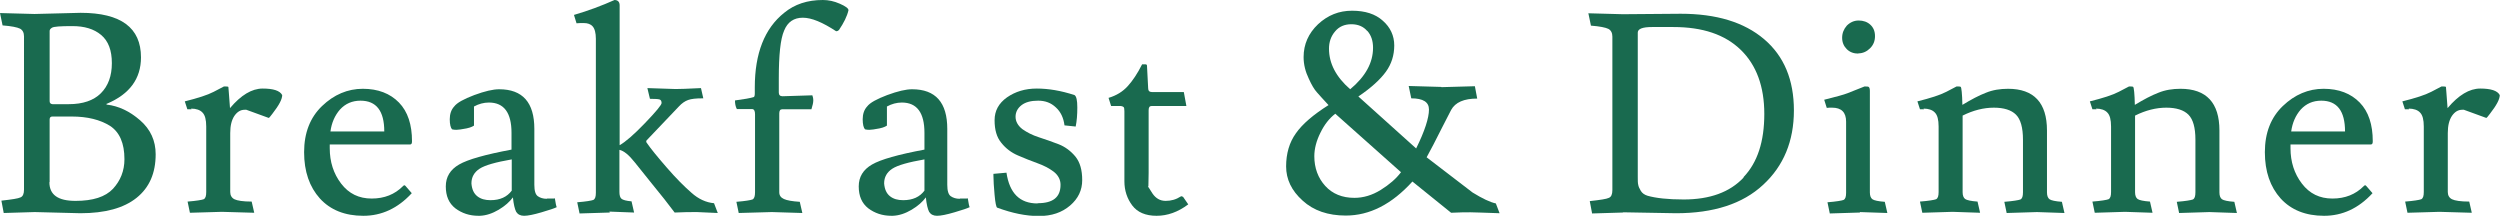 <?xml version="1.0" encoding="UTF-8"?>
<svg id="_レイヤー_2" data-name="レイヤー 2" xmlns="http://www.w3.org/2000/svg" viewBox="0 0 107.28 9.26">
  <defs>
    <style>
      .cls-1 {
        fill: #196a4f;
        stroke-width: 0px;
      }
    </style>
  </defs>
  <g id="_1" data-name="1">
    <g>
      <path class="cls-1" d="M0,.56l1.48.04,1.98-.05c1.73,0,2.59.64,2.59,1.91,0,.92-.49,1.58-1.46,1.99-.02,0-.02,0-.02.02s0,.02.02.02c.5.06.97.28,1.42.67.45.39.67.88.67,1.46,0,.81-.27,1.43-.82,1.87-.55.44-1.35.66-2.41.66l-1.96-.05-1.33.04-.1-.53c.45-.05.72-.09.82-.14.1-.04.15-.15.15-.33V1.56c0-.16-.06-.27-.17-.33-.12-.06-.37-.11-.75-.14l-.11-.53ZM3.1,1.12c-.51,0-.8.02-.87.07-.07.04-.1.09-.1.14v3.01c0,.08.04.12.12.13h.7c.61,0,1.07-.16,1.38-.47s.47-.74.47-1.29-.15-.95-.46-1.21c-.31-.26-.72-.38-1.23-.38ZM2.12,7.82c0,.54.37.8,1.12.8s1.28-.17,1.61-.52c.32-.35.49-.77.49-1.27,0-.69-.21-1.16-.62-1.43-.42-.26-.96-.4-1.64-.4h-.83c-.08,0-.12.04-.12.13v2.68Z"/>
      <path class="cls-1" d="M8.22,4.69h-.18s-.11-.34-.11-.34c.56-.14.97-.27,1.24-.41.26-.14.41-.21.44-.23.1,0,.17,0,.19.02,0,.02.03.32.07.91.47-.56.94-.84,1.4-.84s.74.09.84.28c0,.18-.14.44-.42.8-.09.12-.14.18-.16.18l-.96-.35h-.07c-.18,0-.32.09-.44.26-.12.18-.18.42-.18.74v2.53c0,.14.06.25.18.31.12.06.37.1.74.1l.11.48-1.39-.04-1.37.04-.1-.48c.38-.03.61-.07.69-.1.08-.04.11-.14.11-.31v-2.81c0-.29-.05-.49-.16-.6-.1-.11-.27-.17-.49-.17Z"/>
      <path class="cls-1" d="M17.63,6.2h-3.48v.16c0,.58.16,1.09.49,1.52s.76.64,1.31.64.99-.18,1.34-.53c.02-.02.04-.04.06-.04s.04.01.06.04l.26.3c-.6.65-1.29.97-2.08.97s-1.41-.25-1.86-.74c-.45-.5-.68-1.16-.68-1.99s.26-1.49.77-1.98c.51-.49,1.1-.74,1.75-.74s1.17.2,1.55.59.56.95.56,1.66c0,.09-.02.13-.06.13ZM16.49,5.64c0-.88-.34-1.32-1.02-1.32-.36,0-.65.13-.88.38-.22.25-.36.57-.41.94h2.3Z"/>
      <path class="cls-1" d="M23.48,8.52h.25s.07,0,.08-.01c.03.21.06.34.08.38-.1.05-.31.12-.65.22-.34.1-.59.15-.75.15s-.27-.06-.34-.17c-.06-.12-.11-.32-.14-.62-.14.19-.34.37-.61.53-.27.16-.54.25-.81.26h-.06c-.38,0-.71-.11-.99-.32-.28-.22-.41-.53-.41-.94s.19-.72.57-.94c.38-.22,1.13-.43,2.25-.64v-.72c0-.86-.32-1.3-.97-1.3-.22,0-.44.06-.64.17v.82s-.11.08-.32.12c-.21.04-.35.06-.42.06s-.13,0-.2-.02c-.06-.06-.1-.21-.1-.43s.06-.41.19-.55c.12-.16.41-.32.86-.49.46-.17.81-.25,1.07-.25,1.01,0,1.51.57,1.51,1.7v2.4c0,.26.05.42.15.49s.23.11.38.11ZM21.05,8.59c.41,0,.71-.14.91-.41v-1.34c-.69.12-1.15.25-1.38.4-.23.15-.35.36-.35.63.02.25.1.43.25.55.15.12.34.17.56.17Z"/>
      <path class="cls-1" d="M26.17,9.12l-1.3.04-.1-.48c.38-.03.61-.07.69-.1.08-.04.11-.14.11-.31V1.67c0-.26-.05-.44-.14-.54-.09-.1-.22-.14-.37-.14s-.26,0-.32.01l-.11-.36c.62-.18,1.2-.4,1.74-.64.14,0,.22.08.22.23v6c.25-.14.61-.45,1.09-.95.48-.5.71-.78.71-.86s-.03-.13-.08-.15c-.06-.02-.2-.03-.42-.03l-.11-.46,1.21.04c.15,0,.52-.01,1.09-.04l.1.44h-.05c-.26,0-.46.02-.6.07-.14.05-.27.14-.4.28l-1.39,1.46s-.02.05,0,.08c.19.28.49.64.88,1.09s.75.81,1.05,1.07c.3.27.63.42.97.45l.16.42-.89-.04c-.27,0-.59,0-.96.02-.27-.36-.59-.77-.97-1.23-.37-.46-.61-.76-.73-.91-.26-.33-.48-.51-.67-.55v1.81c0,.14.03.24.09.29.06.05.2.09.43.11l.11.48-1.06-.04Z"/>
      <path class="cls-1" d="M34.42,9.14l-1.3-.04s-.48.01-1.42.04l-.1-.48c.38-.03.61-.07.69-.1.08-.04.11-.14.11-.31v-3.35c0-.14-.04-.22-.13-.22h-.65c-.06-.11-.08-.24-.08-.37.39-.05.66-.1.79-.14.04,0,.06-.06.06-.16v-.26c0-1.46.42-2.53,1.26-3.2.45-.37,1-.55,1.66-.55.24,0,.48.05.73.16.25.11.37.2.37.28-.06.26-.2.54-.41.85-.03.03-.07.05-.12.05-.58-.38-1.05-.58-1.43-.58s-.65.18-.8.55c-.16.36-.23,1.05-.23,2.07v.59c0,.1.05.16.16.16l1.28-.04c.02.06.04.13.04.22s-.03.22-.08.38h-1.26c-.08,0-.12.06-.12.18v3.38c0,.14.07.23.2.29.13.06.36.1.68.12l.11.48Z"/>
      <path class="cls-1" d="M41.2,8.52h.25s.07,0,.08-.01c.03.21.06.34.08.38-.1.05-.31.12-.65.22-.34.1-.59.15-.75.15s-.27-.06-.34-.17c-.06-.12-.11-.32-.14-.62-.14.19-.34.37-.61.53-.27.16-.54.25-.81.26h-.06c-.38,0-.71-.11-.99-.32-.28-.22-.41-.53-.41-.94s.19-.72.57-.94c.38-.22,1.13-.43,2.25-.64v-.72c0-.86-.32-1.3-.97-1.3-.22,0-.44.06-.64.17v.82s-.11.08-.32.12c-.21.04-.35.06-.42.06s-.13,0-.2-.02c-.06-.06-.1-.21-.1-.43s.06-.41.19-.55c.12-.16.41-.32.86-.49.46-.17.81-.25,1.07-.25,1.01,0,1.51.57,1.51,1.7v2.4c0,.26.05.42.15.49s.23.11.38.11ZM38.76,8.59c.41,0,.71-.14.91-.41v-1.34c-.69.12-1.15.25-1.38.4-.23.15-.35.36-.35.63.02.25.1.43.25.55.15.12.34.17.56.17Z"/>
      <path class="cls-1" d="M44.53,8.72c.66,0,.98-.26.98-.79,0-.22-.1-.41-.29-.56-.2-.15-.43-.27-.71-.37-.28-.1-.55-.21-.83-.33-.28-.12-.52-.3-.71-.54-.2-.24-.29-.56-.29-.97s.18-.73.53-.98c.36-.25.78-.38,1.28-.38s1.04.09,1.62.28c.08.05.12.22.12.53s-.02.58-.07.82l-.48-.05c-.04-.32-.16-.58-.37-.77-.21-.2-.46-.29-.76-.29s-.54.06-.71.19c-.17.13-.26.3-.26.5s.1.38.29.53c.2.14.43.26.71.35.28.09.56.19.85.3.28.11.52.29.72.53.2.25.29.58.29,1.01s-.17.79-.52,1.09c-.35.3-.79.45-1.34.45s-1.14-.12-1.79-.36c-.04-.02-.08-.21-.11-.55-.03-.34-.05-.62-.05-.84v-.06l.56-.05c.13.88.57,1.32,1.33,1.32Z"/>
      <path class="cls-1" d="M49.26,8s.07.1.2.31c.14.2.32.31.56.31s.45-.06.65-.19c.03-.02.06,0,.1.02l.22.32c-.44.33-.89.49-1.36.49s-.82-.15-1.04-.44-.34-.64-.34-1.04v-3.01c0-.1-.01-.16-.04-.18-.03-.02-.07-.04-.11-.04h-.42l-.11-.35c.34-.1.61-.27.82-.5.21-.23.42-.54.62-.94h.13c.06,0,.08.02.08.07l.05.96c0,.1.05.16.16.16h1.37l.11.6h-1.5c-.08,0-.12.06-.12.18h0v2.69c-.01.38-.01.58-.01.58Z"/>
      <path class="cls-1" d="M61.85,3.74l1.44-.04.1.53c-.57,0-.94.16-1.12.49-.1.2-.23.44-.37.72-.29.58-.52,1.02-.68,1.31l1.97,1.51c.42.26.76.42,1,.47l.16.42c-.65-.02-1.07-.04-1.25-.04s-.47,0-.83.02l-1.66-1.34c-.89.98-1.84,1.46-2.86,1.46-.76,0-1.38-.21-1.85-.64-.48-.43-.71-.92-.71-1.47s.14-1.03.42-1.42c.28-.4.75-.8,1.4-1.21-.22-.24-.39-.42-.5-.55-.11-.12-.23-.32-.35-.59-.14-.29-.22-.6-.22-.92,0-.55.21-1.02.62-1.41.42-.39.9-.58,1.46-.58s1,.14,1.32.43c.32.28.49.64.49,1.06s-.12.8-.36,1.13c-.24.33-.63.69-1.18,1.06l2.48,2.23c.37-.75.55-1.31.55-1.67,0-.32-.25-.48-.76-.48l-.11-.53,1.4.04ZM56.4,6.7c0,.51.16.94.47,1.28.31.34.73.51,1.25.51.38,0,.76-.11,1.13-.34s.66-.48.87-.76l-2.82-2.51c-.26.2-.47.47-.64.82-.17.34-.26.68-.26,1.01ZM58.67,1.33c-.16-.19-.39-.29-.68-.29s-.53.1-.7.31c-.18.21-.26.46-.26.74,0,.63.3,1.21.91,1.74.66-.55.98-1.14.98-1.78,0-.3-.08-.54-.25-.73Z"/>
      <path class="cls-1" d="M69.65,9.12l-1.33.04-.1-.53c.45-.05.72-.09.82-.14.1-.04.15-.15.15-.33V1.57c0-.16-.06-.27-.17-.33-.12-.06-.37-.11-.75-.14l-.11-.53,1.48.04,2.48-.02c1.53,0,2.72.36,3.58,1.09s1.28,1.75,1.28,3.06-.44,2.38-1.32,3.19c-.88.82-2.13,1.22-3.74,1.22l-2.27-.04ZM74.82,7.6c.6-.63.89-1.53.89-2.71s-.34-2.1-1.01-2.75c-.68-.66-1.64-.98-2.89-.98h-.92c-.41,0-.61.08-.61.24v6.18c0,.16,0,.28.02.35.01.07.05.16.11.26.06.1.16.17.29.21.35.1.87.16,1.55.16,1.12,0,1.98-.31,2.57-.94Z"/>
      <path class="cls-1" d="M79.82,9.12l-1.3.04-.1-.48c.38-.03.61-.07.69-.1.08-.04.11-.14.11-.31v-3.05c0-.4-.2-.6-.6-.6-.1,0-.17,0-.23.01l-.11-.35c.52-.13.85-.22,1-.28l.73-.29c.1,0,.17,0,.19.03.02.02.04.07.04.16v4.36c0,.14.04.24.11.29.07.05.25.09.53.11l.11.48-1.18-.04ZM79.75,2.3c-.2,0-.37-.06-.5-.19s-.2-.29-.2-.49.07-.37.2-.52c.14-.14.31-.22.51-.22s.37.06.5.18c.13.12.2.28.2.49s-.07.38-.21.52c-.14.14-.31.22-.51.22Z"/>
      <path class="cls-1" d="M82.57,4.69h-.18s-.11-.34-.11-.34c.56-.14.97-.27,1.24-.41.26-.14.41-.21.44-.23.1,0,.16,0,.18.02.03.03.06.29.07.77.38-.23.72-.41,1.01-.52.29-.12.61-.17.95-.17,1.11,0,1.67.6,1.67,1.79v2.66c0,.14.04.24.11.29.07.05.25.09.53.11l.11.48-1.18-.04-1.3.04-.1-.48c.38-.03.61-.07.69-.1.08-.04.11-.14.11-.31v-2.26c0-.51-.1-.87-.3-1.07-.2-.2-.52-.3-.95-.3s-.88.11-1.34.34v3.29c0,.14.04.24.11.29.07.05.25.09.53.11l.11.48-1.18-.04-1.3.04-.1-.48c.38-.03.61-.07.69-.1.08-.04.11-.14.11-.31v-2.81c0-.29-.05-.49-.16-.6-.1-.11-.27-.17-.49-.17Z"/>
      <path class="cls-1" d="M89.97,4.69h-.18s-.11-.34-.11-.34c.56-.14.97-.27,1.24-.41.26-.14.41-.21.44-.23.1,0,.16,0,.18.02.03.03.06.29.07.77.38-.23.72-.41,1.01-.52.29-.12.61-.17.95-.17,1.11,0,1.67.6,1.67,1.79v2.66c0,.14.04.24.11.29.07.05.25.09.53.11l.11.48-1.18-.04-1.3.04-.1-.48c.38-.03.61-.07.69-.1.08-.04.11-.14.11-.31v-2.26c0-.51-.1-.87-.3-1.07-.2-.2-.52-.3-.95-.3s-.88.11-1.34.34v3.29c0,.14.04.24.11.29.07.05.25.09.53.11l.11.48-1.18-.04-1.3.04-.1-.48c.38-.03.61-.07.69-.1.08-.04.11-.14.11-.31v-2.81c0-.29-.05-.49-.16-.6-.1-.11-.27-.17-.49-.17Z"/>
      <path class="cls-1" d="M101.77,6.2h-3.48v.16c0,.58.16,1.09.49,1.52s.76.64,1.31.64.99-.18,1.34-.53c.02-.02.04-.04.06-.04s.04.01.06.04l.26.3c-.6.65-1.29.97-2.08.97s-1.41-.25-1.86-.74c-.45-.5-.68-1.16-.68-1.99s.26-1.49.77-1.98c.51-.49,1.1-.74,1.75-.74s1.17.2,1.55.59.56.95.56,1.66c0,.09-.02.13-.06.13ZM100.63,5.64c0-.88-.34-1.32-1.02-1.32-.36,0-.65.13-.88.38-.22.25-.36.57-.41.94h2.3Z"/>
      <path class="cls-1" d="M103.38,4.69h-.18s-.11-.34-.11-.34c.56-.14.97-.27,1.24-.41.26-.14.41-.21.44-.23.1,0,.17,0,.19.02,0,.02.03.32.07.91.47-.56.94-.84,1.4-.84s.74.09.84.28c0,.18-.14.44-.42.8-.09.12-.14.18-.16.18l-.96-.35h-.07c-.18,0-.32.09-.44.26-.12.18-.18.42-.18.74v2.53c0,.14.06.25.18.31.12.06.37.1.74.1l.11.48-1.39-.04-1.37.04-.1-.48c.38-.03.61-.07.69-.1.08-.04.11-.14.11-.31v-2.81c0-.29-.05-.49-.16-.6-.1-.11-.27-.17-.49-.17Z"/>
    </g>
  </g>
</svg>